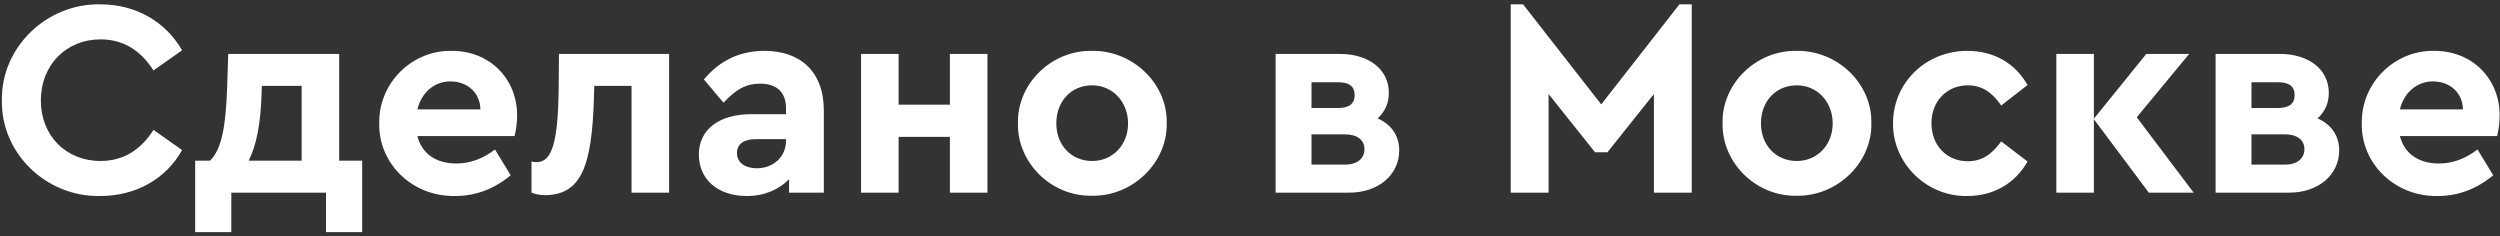 <?xml version="1.0" encoding="UTF-8"?> <svg xmlns="http://www.w3.org/2000/svg" width="571" height="54" viewBox="0 0 571 54" fill="none"><rect x="0" y="0" width="571" height="54" fill="#333333" stroke="none"/> <path d="M0.432 22.88C0.176 34.976 10.544 45.024 22.896 44.768C31.024 44.768 37.936 40.864 41.584 34.272L35.056 29.664C32.048 34.4 28.016 36.768 22.96 36.768C15.088 36.768 9.328 31.008 9.328 22.944C9.328 14.88 15.088 8.992 22.96 8.992C28.016 8.992 32.048 11.36 35.056 16.096L41.584 11.488C37.808 4.896 30.96 0.992 22.96 0.992C10.672 0.736 0.24 10.784 0.432 22.88ZM77.471 36.704V12.32H52.127L51.87 20.192C51.55 29.344 50.526 34.208 47.967 36.704H44.575V53.024H52.831V44H74.463V53.024H82.719V36.704H77.471ZM56.798 36.704C58.59 33.184 59.55 28.064 59.742 21.472L59.806 19.616H68.894V36.704H56.798ZM117.533 31.072C117.917 29.472 118.109 27.872 118.109 26.336C118.109 18.08 111.965 11.616 103.197 11.616C94.045 11.424 86.429 19.04 86.621 28.192C86.429 37.344 94.173 44.96 103.965 44.768C108.637 44.768 112.861 43.168 116.637 40.032L113.053 34.144C110.301 36.256 107.357 37.344 104.221 37.344C99.613 37.344 96.349 35.104 95.325 31.072H117.533ZM95.325 24.992C96.285 21.088 99.229 18.592 102.877 18.592C106.653 18.592 109.661 21.088 109.725 24.992H95.325ZM127.667 12.32L127.603 19.872C127.475 32.288 126.131 37.024 122.611 37.024C122.163 37.024 121.715 36.96 121.395 36.896V44C122.355 44.384 123.443 44.576 124.659 44.576C132.659 44.384 135.219 38.24 135.667 22.048L135.731 19.616H144.243V44H152.819V12.32H127.667ZM188.161 25.184C188.161 16.416 182.849 11.616 174.593 11.616C169.025 11.616 164.417 13.792 160.769 18.144L165.249 23.456C168.065 20.448 170.369 19.104 173.633 19.104C177.473 19.104 179.521 21.152 179.521 24.672V26.08H171.585C164.225 26.08 159.617 29.6 159.617 35.296C159.617 40.864 163.841 44.768 170.561 44.768C174.593 44.768 177.921 43.296 180.225 40.928V44H188.161V25.184ZM179.521 32.16C179.521 35.808 176.641 38.432 172.865 38.432C170.113 38.432 168.321 37.088 168.321 34.976C168.321 32.864 169.921 31.776 172.737 31.776H179.521V32.16ZM196.668 44H205.244V31.264H216.956V44H225.532V12.32H216.956V23.904H205.244V12.32H196.668V44ZM232.496 28.128C232.304 37.152 240.112 44.896 249.392 44.704C258.672 44.896 266.672 37.152 266.48 28.128C266.672 19.104 258.736 11.488 249.456 11.616C240.176 11.424 232.304 19.104 232.496 28.128ZM257.648 28.192C257.648 33.12 254.128 36.768 249.456 36.768C244.656 36.768 241.264 33.12 241.264 28.192C241.264 23.136 244.656 19.488 249.456 19.488C254.128 19.488 257.648 23.264 257.648 28.192ZM319.579 34.336C319.579 30.944 317.723 28.384 314.651 27.04C316.379 25.44 317.211 23.52 317.211 21.216C317.211 15.776 312.539 12.32 306.075 12.32H291.355V44H308.187C314.715 44 319.579 40.032 319.579 34.336ZM299.547 18.784H305.563C308.123 18.784 309.403 19.68 309.403 21.728C309.403 23.712 308.123 24.672 305.563 24.672H299.547V18.784ZM311.643 34.08C311.643 36.192 309.979 37.6 307.227 37.6H299.547V30.688H307.227C309.979 30.688 311.643 31.968 311.643 34.08ZM383.58 0.992L365.724 23.84L347.868 0.992H345.052V44H353.692V21.472L364.316 34.784H367.132L377.756 21.472V44H386.396V0.992H383.58ZM393.434 28.128C393.242 37.152 401.05 44.896 410.33 44.704C419.61 44.896 427.61 37.152 427.418 28.128C427.61 19.104 419.674 11.488 410.394 11.616C401.114 11.424 393.242 19.104 393.434 28.128ZM418.586 28.192C418.586 33.12 415.066 36.768 410.394 36.768C405.594 36.768 402.202 33.12 402.202 28.192C402.202 23.136 405.594 19.488 410.394 19.488C415.066 19.488 418.586 23.264 418.586 28.192ZM432.371 28.128C432.243 37.28 440.051 44.96 449.331 44.768C455.475 44.768 460.339 41.76 463.091 36.896L457.075 32.288C455.027 35.168 452.723 36.832 449.459 36.832C444.595 36.832 441.139 33.184 441.139 28.128C441.139 23.2 444.595 19.488 449.459 19.488C452.787 19.488 455.091 21.216 457.075 24.096L463.091 19.424C460.339 14.56 455.539 11.616 449.331 11.616C439.923 11.616 432.371 18.848 432.371 28.128ZM501.028 44L488.036 26.784L500.004 12.32H490.212L478.244 27.104V12.32H469.668V44H478.244V27.232L490.788 44H501.028ZM534.267 34.336C534.267 30.944 532.411 28.384 529.339 27.04C531.067 25.44 531.899 23.52 531.899 21.216C531.899 15.776 527.227 12.32 520.763 12.32H506.043V44H522.875C529.403 44 534.267 40.032 534.267 34.336ZM514.235 18.784H520.251C522.811 18.784 524.091 19.68 524.091 21.728C524.091 23.712 522.811 24.672 520.251 24.672H514.235V18.784ZM526.331 34.08C526.331 36.192 524.667 37.6 521.915 37.6H514.235V30.688H521.915C524.667 30.688 526.331 31.968 526.331 34.08ZM570.346 31.072C570.729 29.472 570.922 27.872 570.922 26.336C570.922 18.08 564.778 11.616 556.01 11.616C546.858 11.424 539.242 19.04 539.434 28.192C539.242 37.344 546.986 44.96 556.778 44.768C561.45 44.768 565.674 43.168 569.45 40.032L565.866 34.144C563.114 36.256 560.17 37.344 557.034 37.344C552.426 37.344 549.162 35.104 548.138 31.072H570.346ZM548.138 24.992C549.098 21.088 552.042 18.592 555.69 18.592C559.466 18.592 562.474 21.088 562.538 24.992H548.138Z" fill="white"></path> </svg> 